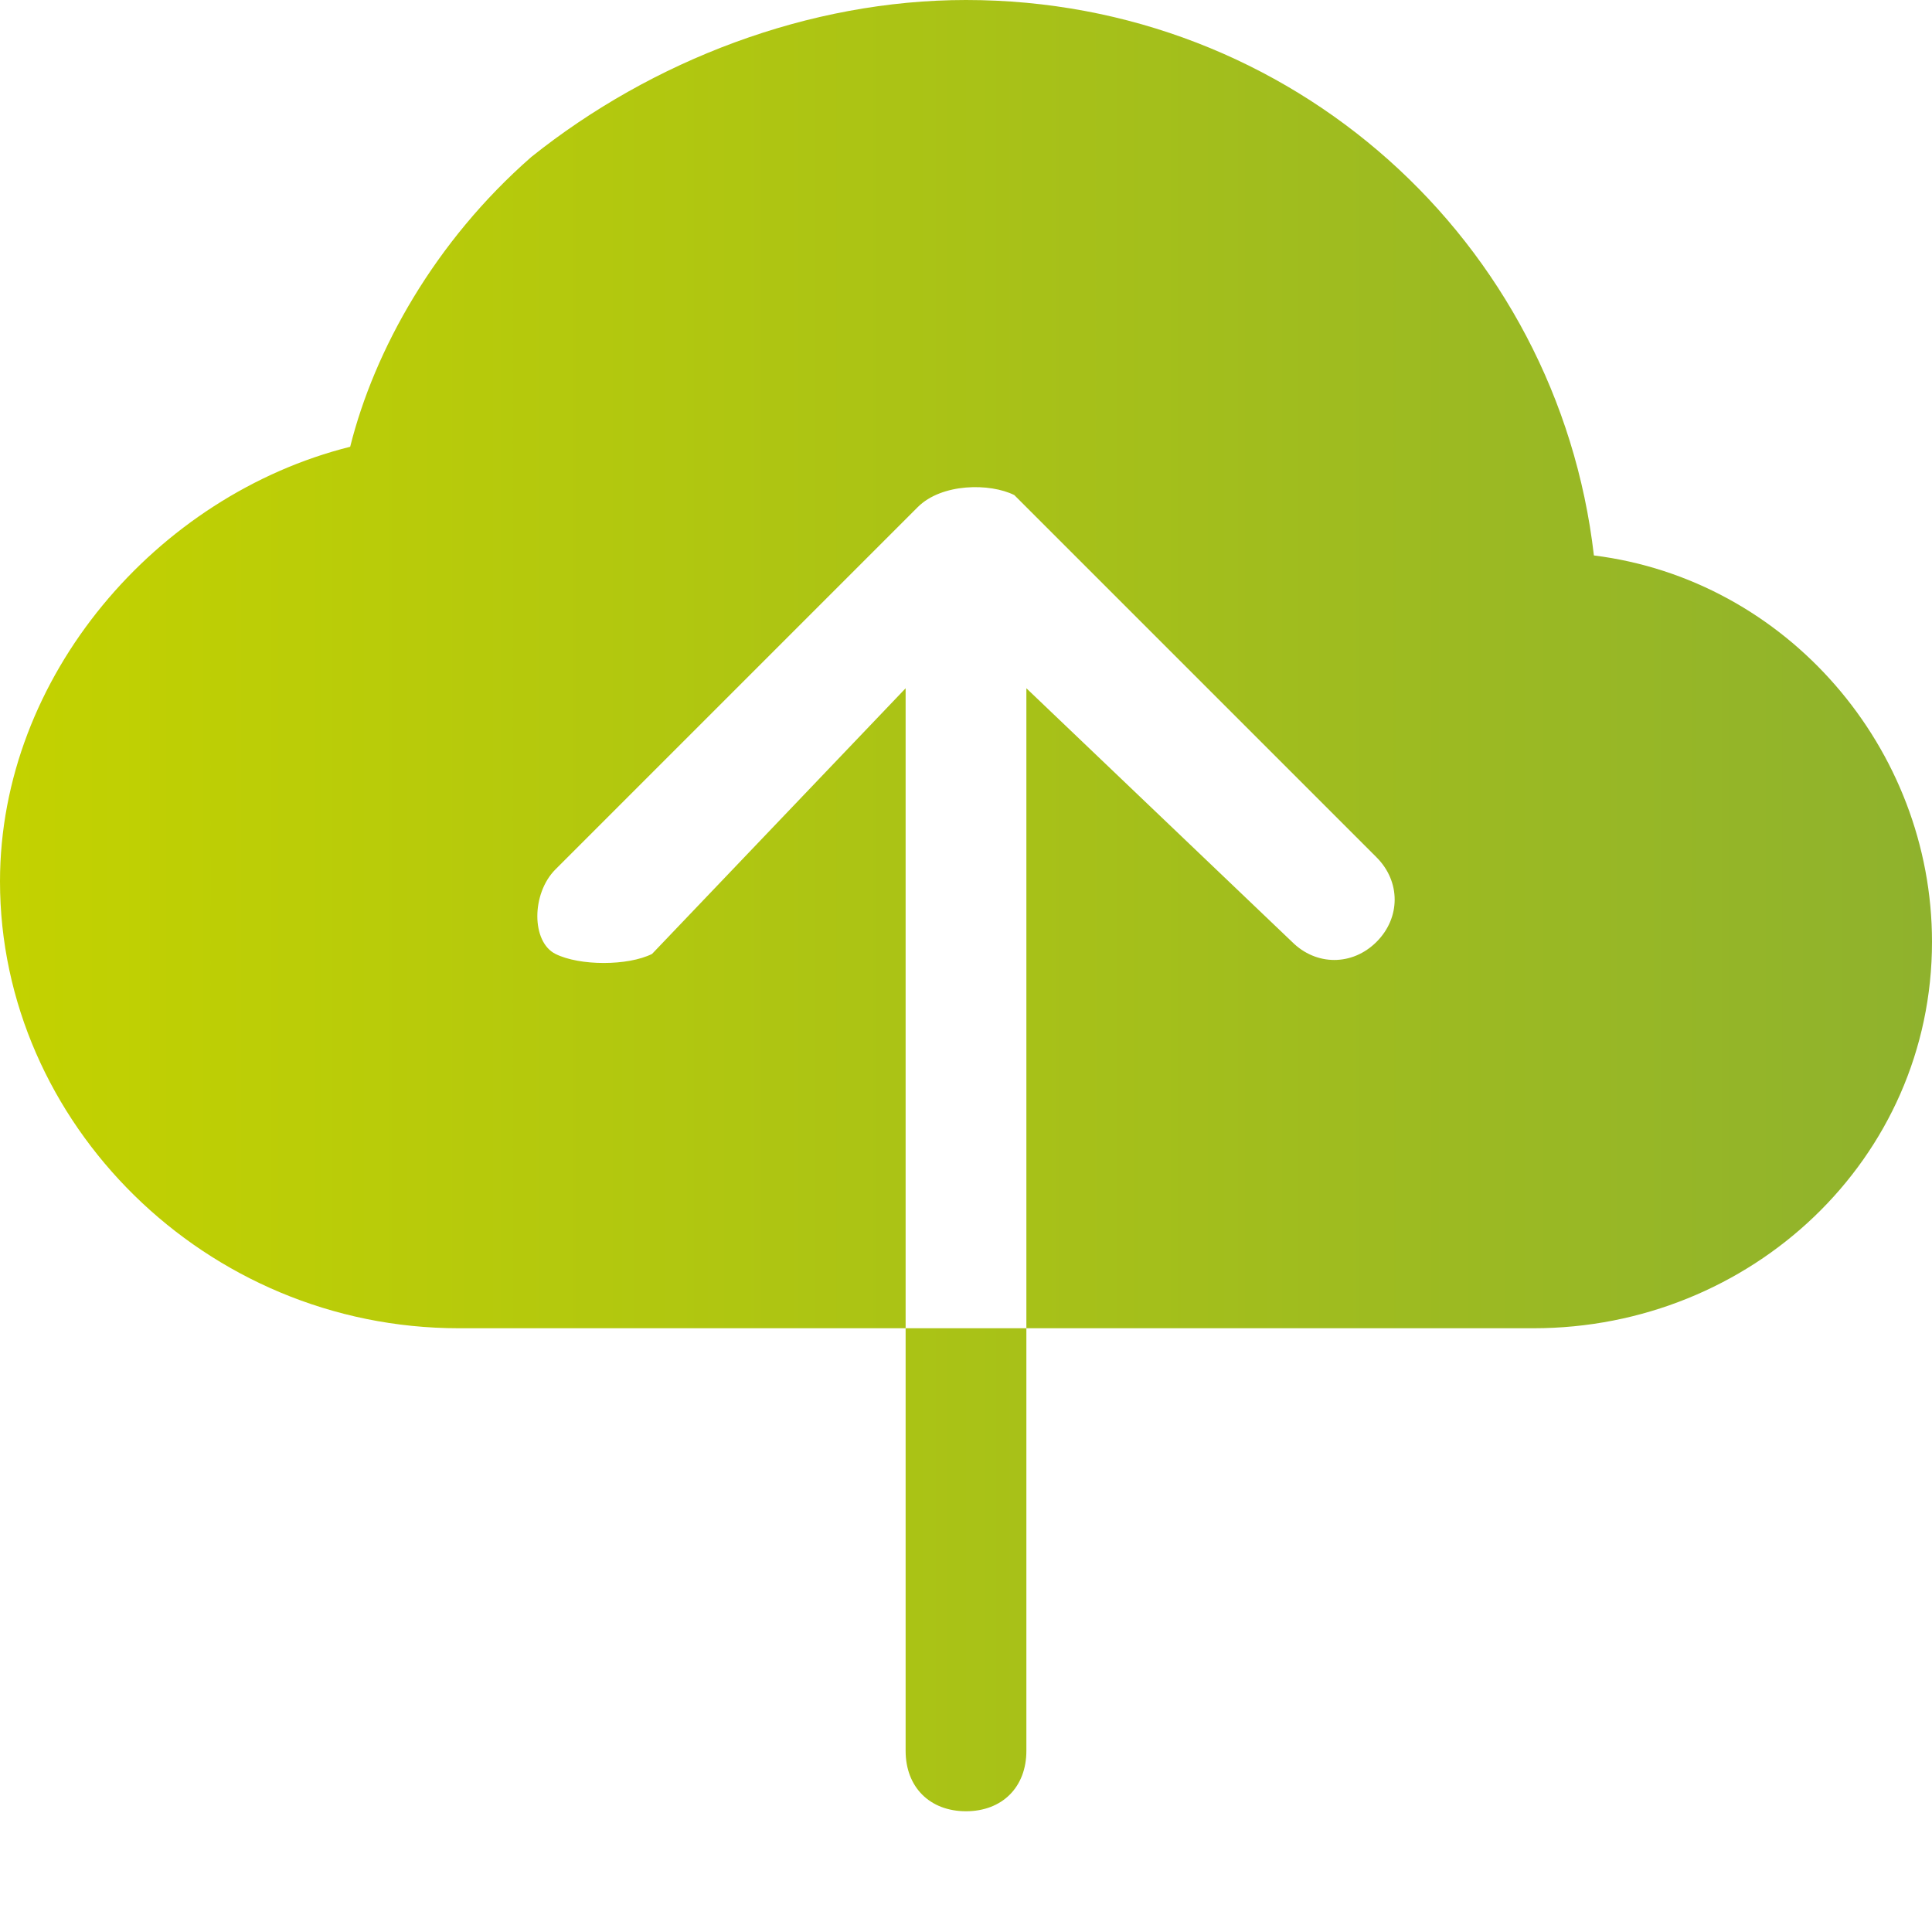 <?xml version="1.0" encoding="utf-8"?>
<!-- Generator: Adobe Illustrator 26.2.1, SVG Export Plug-In . SVG Version: 6.00 Build 0)  -->
<svg version="1.1" id="Layer_1" xmlns="http://www.w3.org/2000/svg" xmlns:xlink="http://www.w3.org/1999/xlink" x="0px" y="0px"
	 viewBox="0 0 16 16" style="enable-background:new 0 0 16 16;" xml:space="preserve">
<style type="text/css">
	.st0{fill-rule:evenodd;clip-rule:evenodd;fill:url(#SVGID_1_);}
</style>
<linearGradient id="SVGID_1_" gradientUnits="userSpaceOnUse" x1="0" y1="7.5" x2="16" y2="7.5">
	<stop  offset="0" style="stop-color:#C3D200"/>
	<stop  offset="1" style="stop-color:#8FB22D"/>
</linearGradient>
<path class="st0" d="M8,0C6.7,0,5.4,0.5,4.4,1.3C3.6,2,3.1,2.9,2.9,3.7C1.3,4.1,0,5.6,0,7.3c0,2,1.7,3.7,3.8,3.7h3.7V5.7L5.4,7.9
	C5.2,8,4.8,8,4.6,7.9s-0.2-0.5,0-0.7l3-3C7.8,4,8.2,4,8.4,4.1c0,0,0,0,0,0l3,3c0.2,0.2,0.2,0.5,0,0.7s-0.5,0.2-0.7,0L8.5,5.7V11h4.2
	c1.8,0,3.3-1.4,3.3-3.2c0-1.6-1.2-3-2.8-3.2C12.9,2,10.7,0,8,0z M7.5,14.5V11h1v3.5C8.5,14.8,8.3,15,8,15C7.7,15,7.5,14.8,7.5,14.5z
	"/>
</svg>
